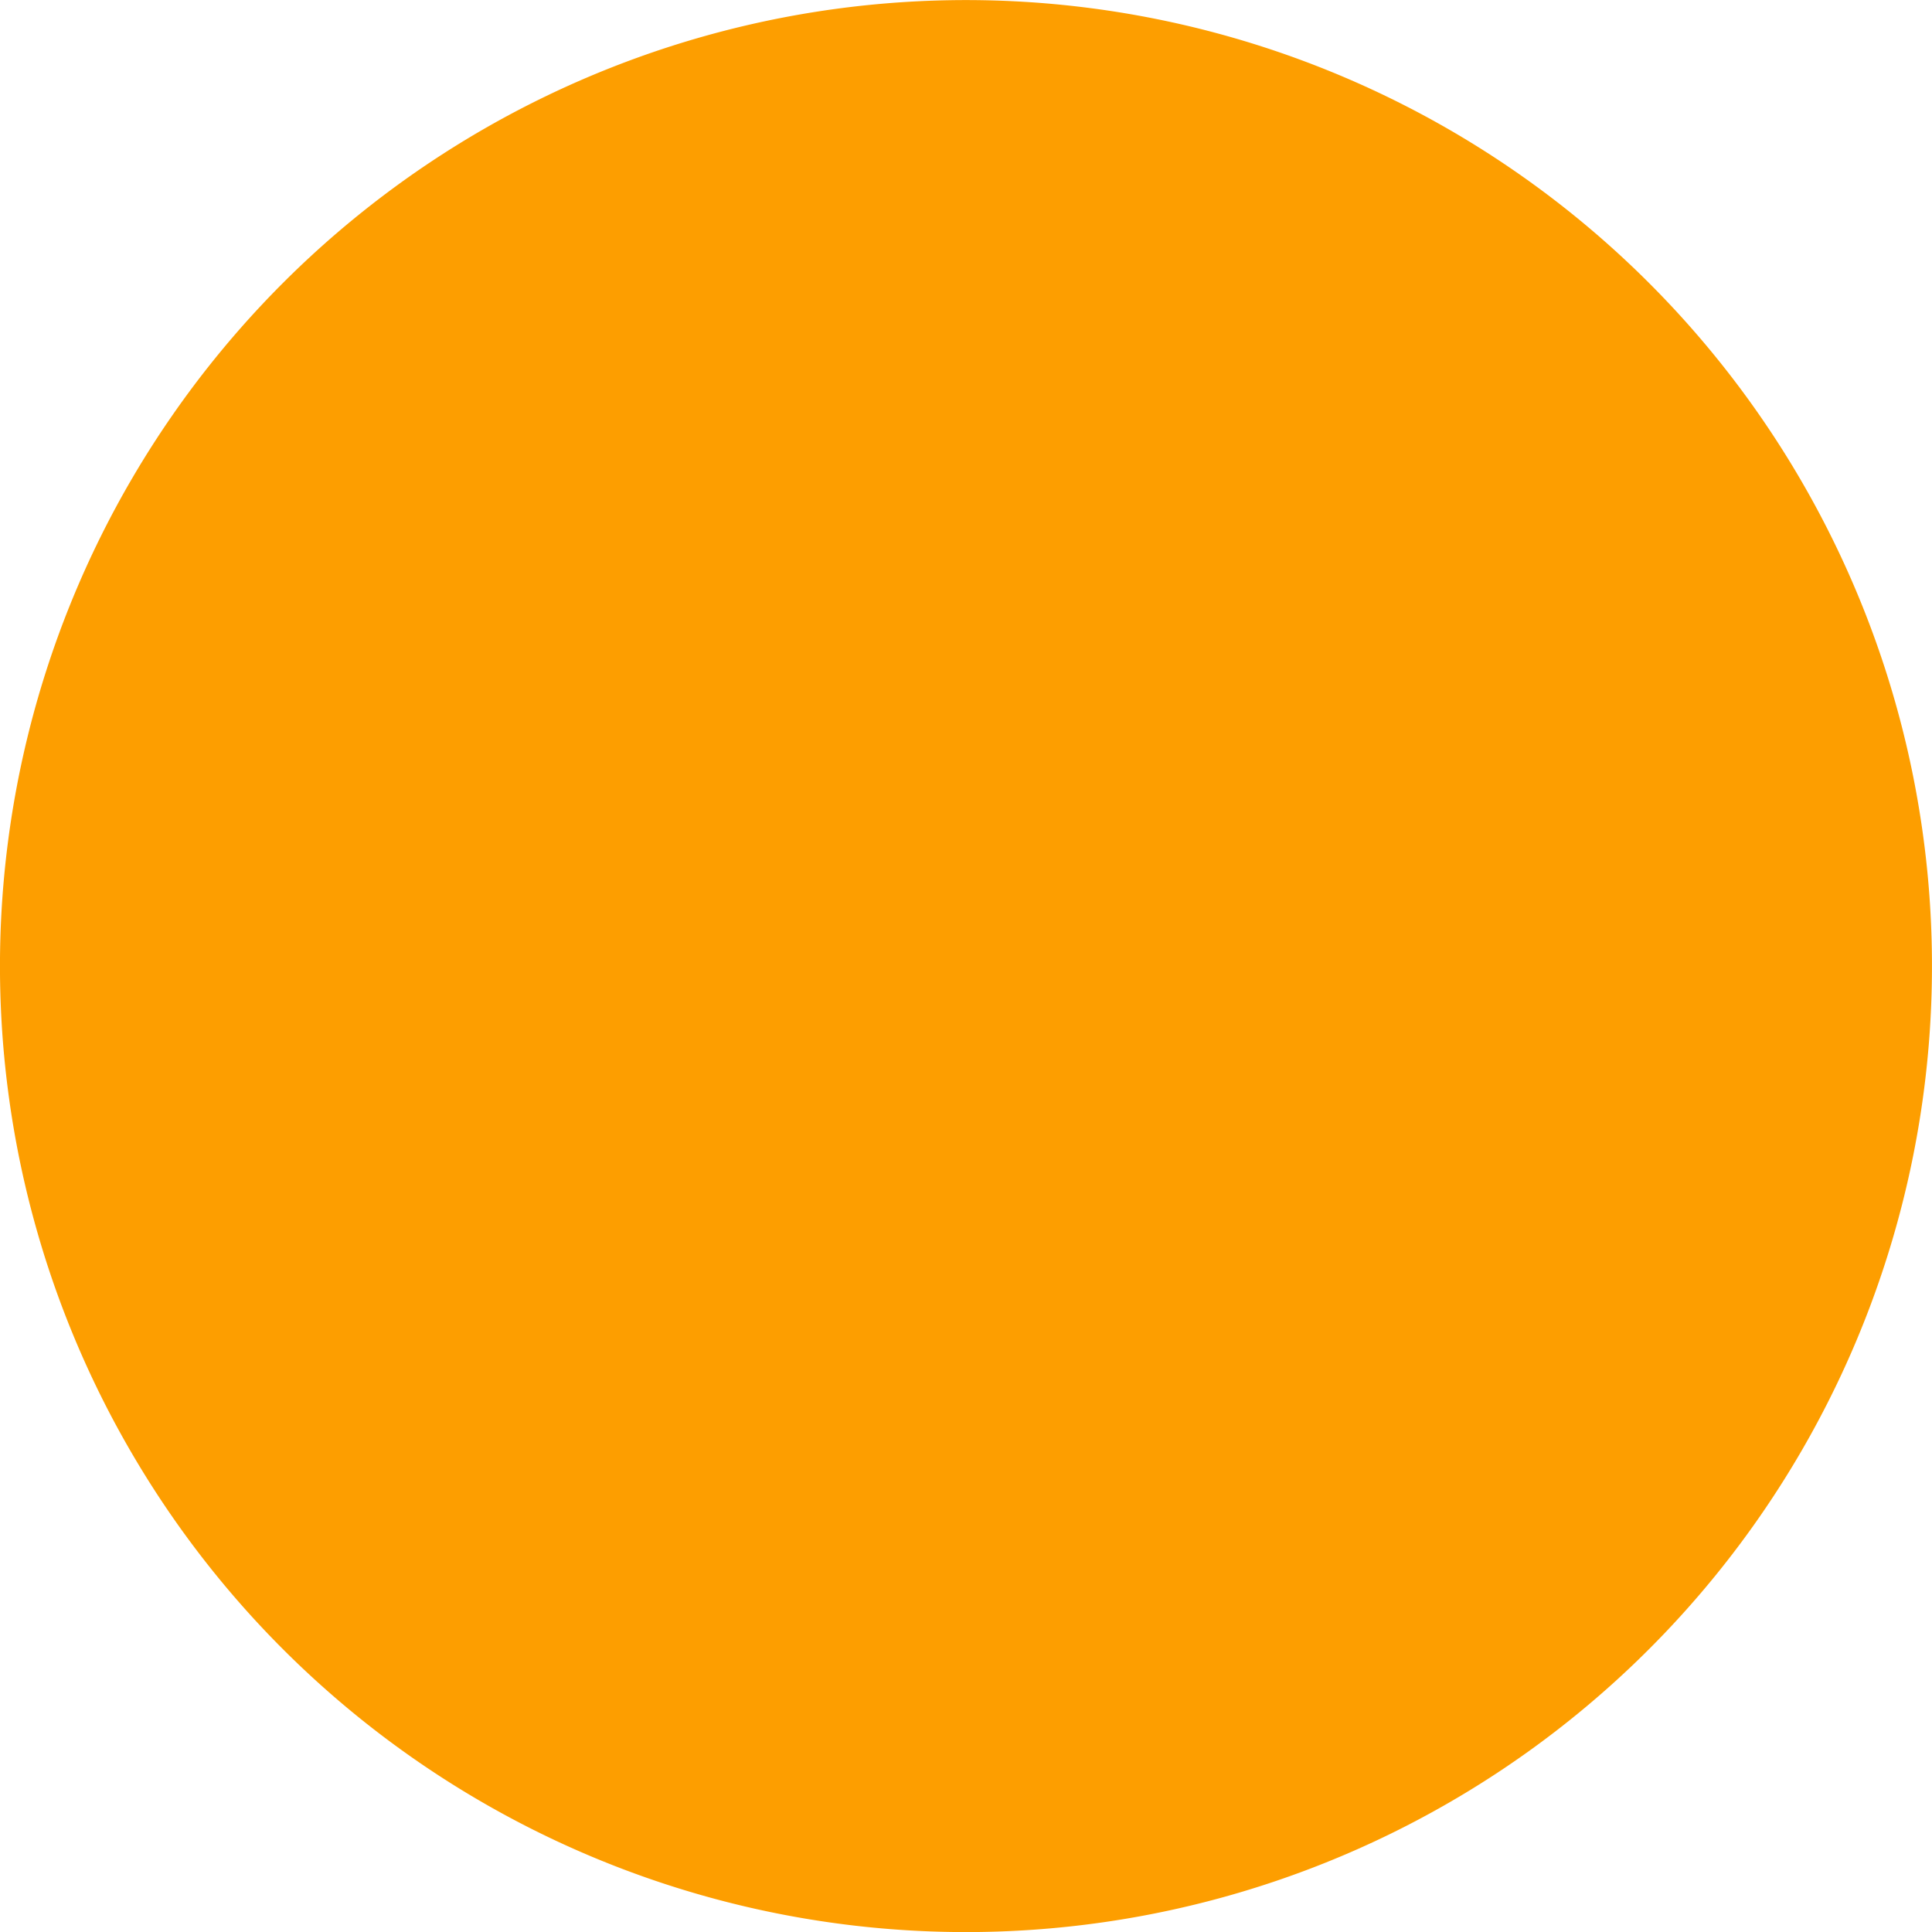 <svg xmlns="http://www.w3.org/2000/svg" xmlns:xlink="http://www.w3.org/1999/xlink" width="44.22" height="44.222" viewBox="0 0 44.22 44.222">
  <defs>
    <clipPath id="clip-path">
      <rect id="Rectangle_25120" data-name="Rectangle 25120" width="44.22" height="44.222" fill="#fd9e00"/>
    </clipPath>
  </defs>
  <g id="Group_32530" data-name="Group 32530" transform="translate(0)">
    <g id="Group_32522" data-name="Group 32522" transform="translate(0 0)" clip-path="url(#clip-path)">
      <path id="Path_26393" data-name="Path 26393" d="M20.312.075A22.11,22.11,0,1,0,44.146,20.312,22.109,22.109,0,0,0,20.312.075" transform="translate(0 0)" fill="#fd9e00"/>
    </g>
  </g>
</svg>
